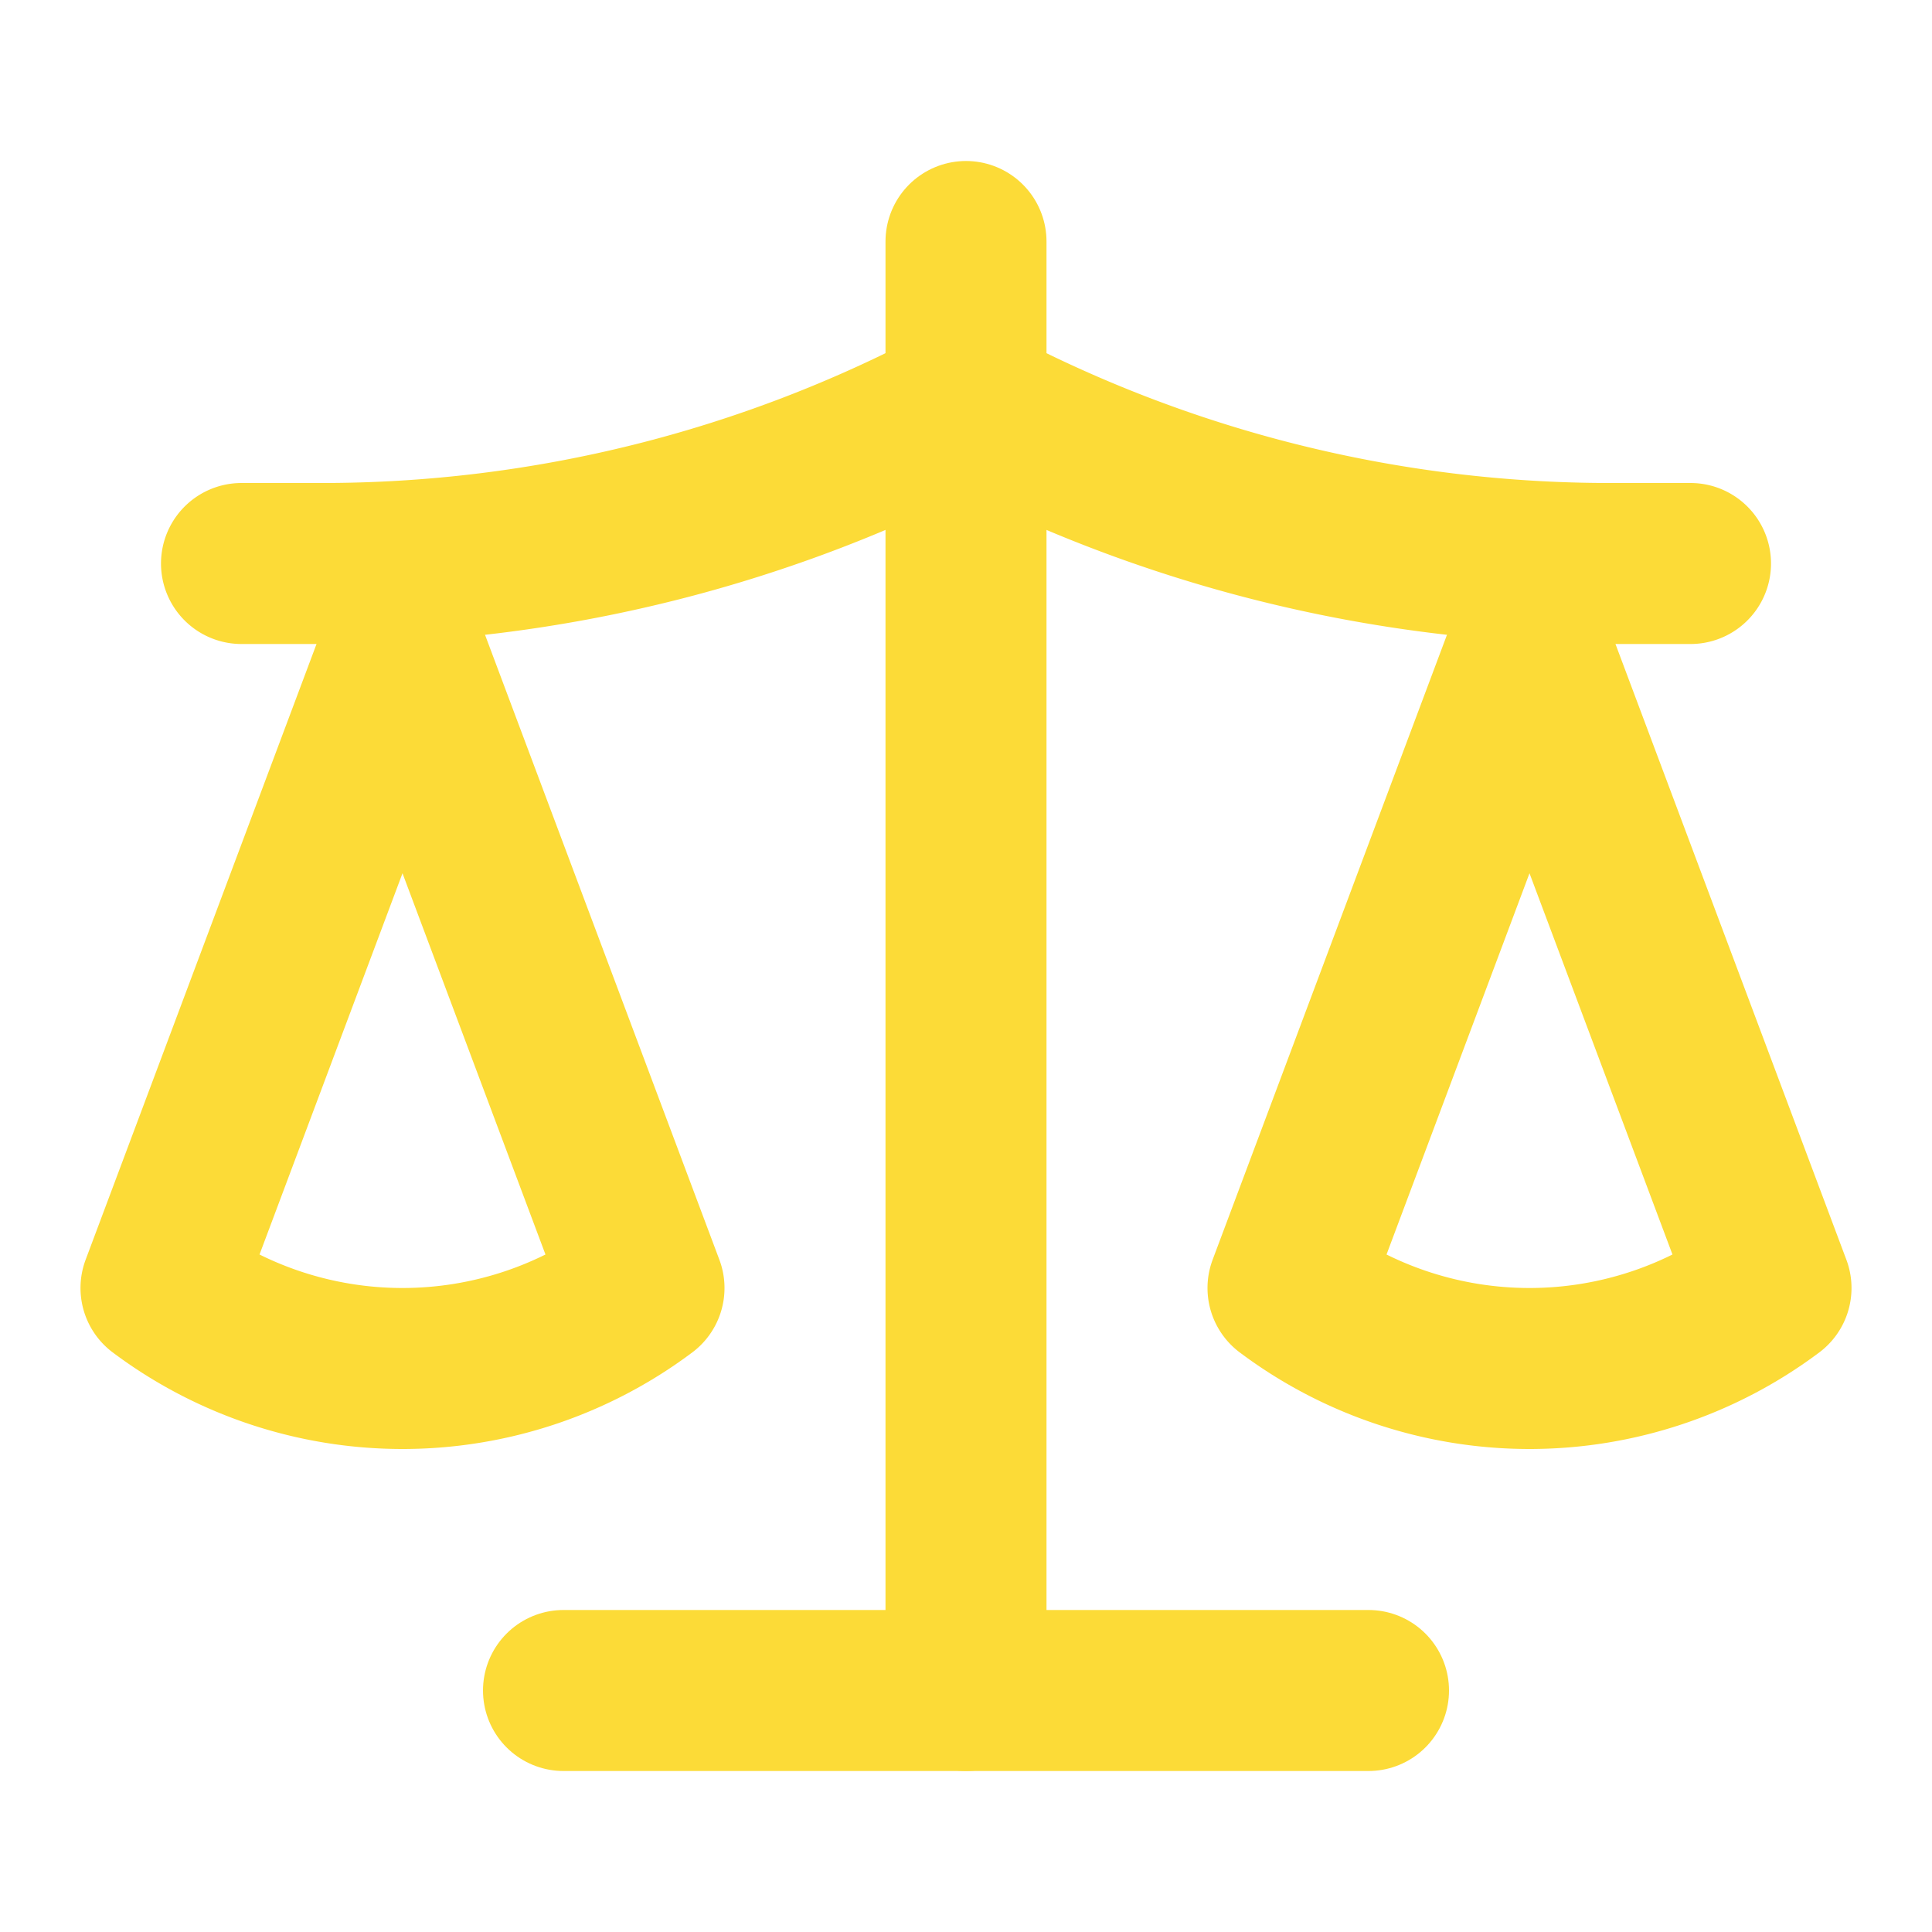 <?xml version="1.0" encoding="UTF-8"?>
<svg xmlns="http://www.w3.org/2000/svg" width="24" height="24" viewBox="0 0 24 24" fill="none" stroke="#fcdb37" stroke-width="2" stroke-linecap="round" stroke-linejoin="round" class="lucide lucide-scale-icon lucide-scale">
  <path d="M12 3v18"></path>
  <path d="m19 8 3 8a5 5 0 0 1-6 0zV7"></path>
  <path d="M3 7h1a17 17 0 0 0 8-2 17 17 0 0 0 8 2h1"></path>
  <path d="m5 8 3 8a5 5 0 0 1-6 0zV7"></path>
  <path d="M7 21h10"></path>
</svg>
